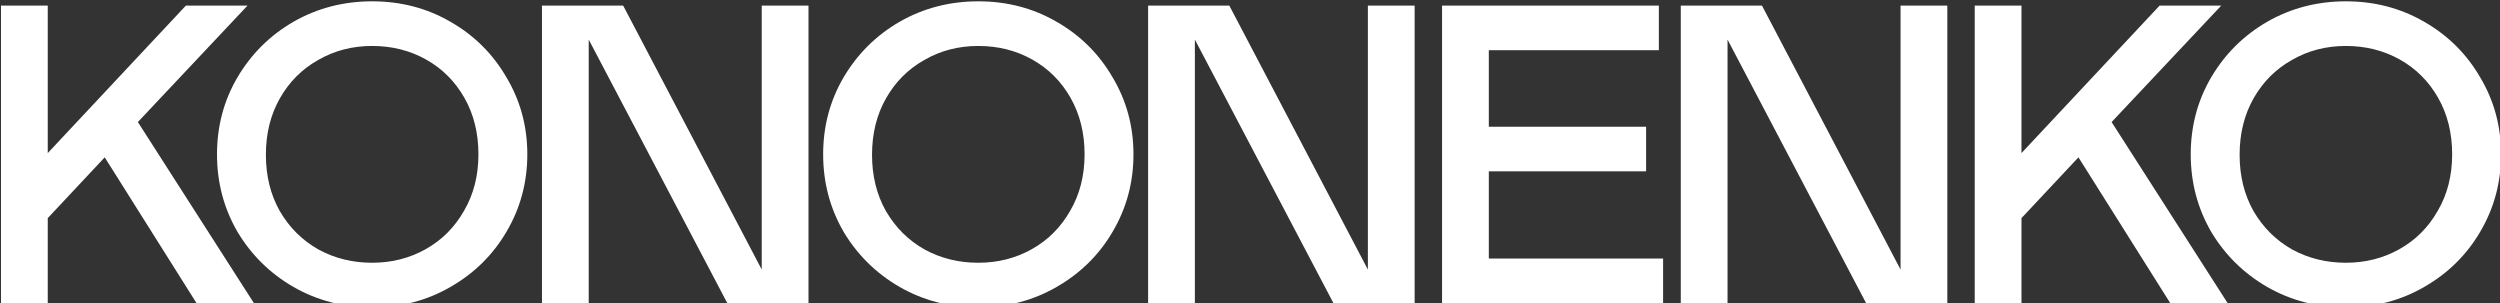 <?xml version="1.0" encoding="UTF-8"?> <svg xmlns="http://www.w3.org/2000/svg" width="1435" height="174" viewBox="0 0 1435 174" fill="none"><rect x="0" y="0" width="1435" height="174" fill="#333333" stroke="none"/> <path d="M145.748 174H112.808L60.104 90.308L27.408 125.2V174H0.568V3.2H27.408V87.868L106.708 3.2H142.088L79.136 70.056L145.748 174ZM124.56 88.6C124.56 72.496 128.464 57.775 136.272 44.436C144.243 30.935 154.979 20.28 168.48 12.472C182.144 4.664 197.191 0.76 213.62 0.76C230.049 0.76 245.015 4.664 258.516 12.472C272.18 20.28 282.916 30.935 290.724 44.436C298.695 57.775 302.68 72.496 302.68 88.6C302.68 104.704 298.695 119.507 290.724 133.008C282.916 146.347 272.18 156.92 258.516 164.728C245.015 172.536 230.049 176.44 213.62 176.44C197.191 176.44 182.144 172.536 168.48 164.728C154.979 156.92 144.243 146.347 136.272 133.008C128.464 119.507 124.56 104.704 124.56 88.6ZM152.62 88.844C152.62 101.044 155.304 111.861 160.672 121.296C166.203 130.731 173.604 138.051 182.876 143.256C192.148 148.299 202.396 150.82 213.62 150.82C224.844 150.82 235.092 148.217 244.364 143.012C253.636 137.807 260.956 130.487 266.324 121.052C271.855 111.617 274.62 100.8 274.62 88.6C274.62 76.4 271.936 65.583 266.568 56.148C261.2 46.713 253.88 39.393 244.608 34.188C235.336 28.983 225.007 26.38 213.62 26.38C202.233 26.38 191.904 29.064 182.632 34.432C173.36 39.637 166.04 46.957 160.672 56.392C155.304 65.827 152.62 76.644 152.62 88.844ZM337.927 174H311.087V3.2H357.691L437.235 154.724V3.2H464.075V174H417.471L337.927 22.72V174ZM472.489 88.6C472.489 72.496 476.393 57.775 484.201 44.436C492.171 30.935 502.907 20.28 516.409 12.472C530.073 4.664 545.119 0.76 561.549 0.76C577.978 0.76 592.943 4.664 606.445 12.472C620.109 20.28 630.845 30.935 638.653 44.436C646.623 57.775 650.609 72.496 650.609 88.6C650.609 104.704 646.623 119.507 638.653 133.008C630.845 146.347 620.109 156.92 606.445 164.728C592.943 172.536 577.978 176.44 561.549 176.44C545.119 176.44 530.073 172.536 516.409 164.728C502.907 156.92 492.171 146.347 484.201 133.008C476.393 119.507 472.489 104.704 472.489 88.6ZM500.549 88.844C500.549 101.044 503.233 111.861 508.601 121.296C514.131 130.731 521.533 138.051 530.805 143.256C540.077 148.299 550.325 150.82 561.549 150.82C572.773 150.82 583.021 148.217 592.293 143.012C601.565 137.807 608.885 130.487 614.253 121.052C619.783 111.617 622.549 100.8 622.549 88.6C622.549 76.4 619.865 65.583 614.497 56.148C609.129 46.713 601.809 39.393 592.537 34.188C583.265 28.983 572.935 26.38 561.549 26.38C550.162 26.38 539.833 29.064 530.561 34.432C521.289 39.637 513.969 46.957 508.601 56.392C503.233 65.827 500.549 76.644 500.549 88.844ZM685.855 174H659.015V3.2H705.619L785.163 154.724V3.2H812.003V174H765.399L685.855 22.72V174ZM952.178 3.2V28.82H854.578V72.74H944.858V98.36H854.578V148.38H954.618V174H827.738V3.2H952.178ZM991.608 174H964.768V3.2H1011.37L1090.92 154.724V3.2H1117.76V174H1071.15L991.608 22.72V174ZM1278.67 174H1245.73L1193.03 90.308L1160.33 125.2V174H1133.49V3.2H1160.33V87.868L1239.63 3.2H1275.01L1212.06 70.056L1278.67 174ZM1257.48 88.6C1257.48 72.496 1261.39 57.775 1269.19 44.436C1277.17 30.935 1287.9 20.28 1301.4 12.472C1315.07 4.664 1330.11 0.76 1346.54 0.76C1362.97 0.76 1377.94 4.664 1391.44 12.472C1405.1 20.28 1415.84 30.935 1423.65 44.436C1431.62 57.775 1435.6 72.496 1435.6 88.6C1435.6 104.704 1431.62 119.507 1423.65 133.008C1415.84 146.347 1405.1 156.92 1391.44 164.728C1377.94 172.536 1362.97 176.44 1346.54 176.44C1330.11 176.44 1315.07 172.536 1301.4 164.728C1287.9 156.92 1277.17 146.347 1269.19 133.008C1261.39 119.507 1257.48 104.704 1257.48 88.6ZM1285.54 88.844C1285.54 101.044 1288.23 111.861 1293.59 121.296C1299.13 130.731 1306.53 138.051 1315.8 143.256C1325.07 148.299 1335.32 150.82 1346.54 150.82C1357.77 150.82 1368.01 148.217 1377.29 143.012C1386.56 137.807 1393.88 130.487 1399.25 121.052C1404.78 111.617 1407.54 100.8 1407.54 88.6C1407.54 76.4 1404.86 65.583 1399.49 56.148C1394.12 46.713 1386.8 39.393 1377.53 34.188C1368.26 28.983 1357.93 26.38 1346.54 26.38C1335.16 26.38 1324.83 29.064 1315.55 34.432C1306.28 39.637 1298.96 46.957 1293.59 56.392C1288.23 65.827 1285.54 76.644 1285.54 88.844Z" fill="white"></path> </svg> 